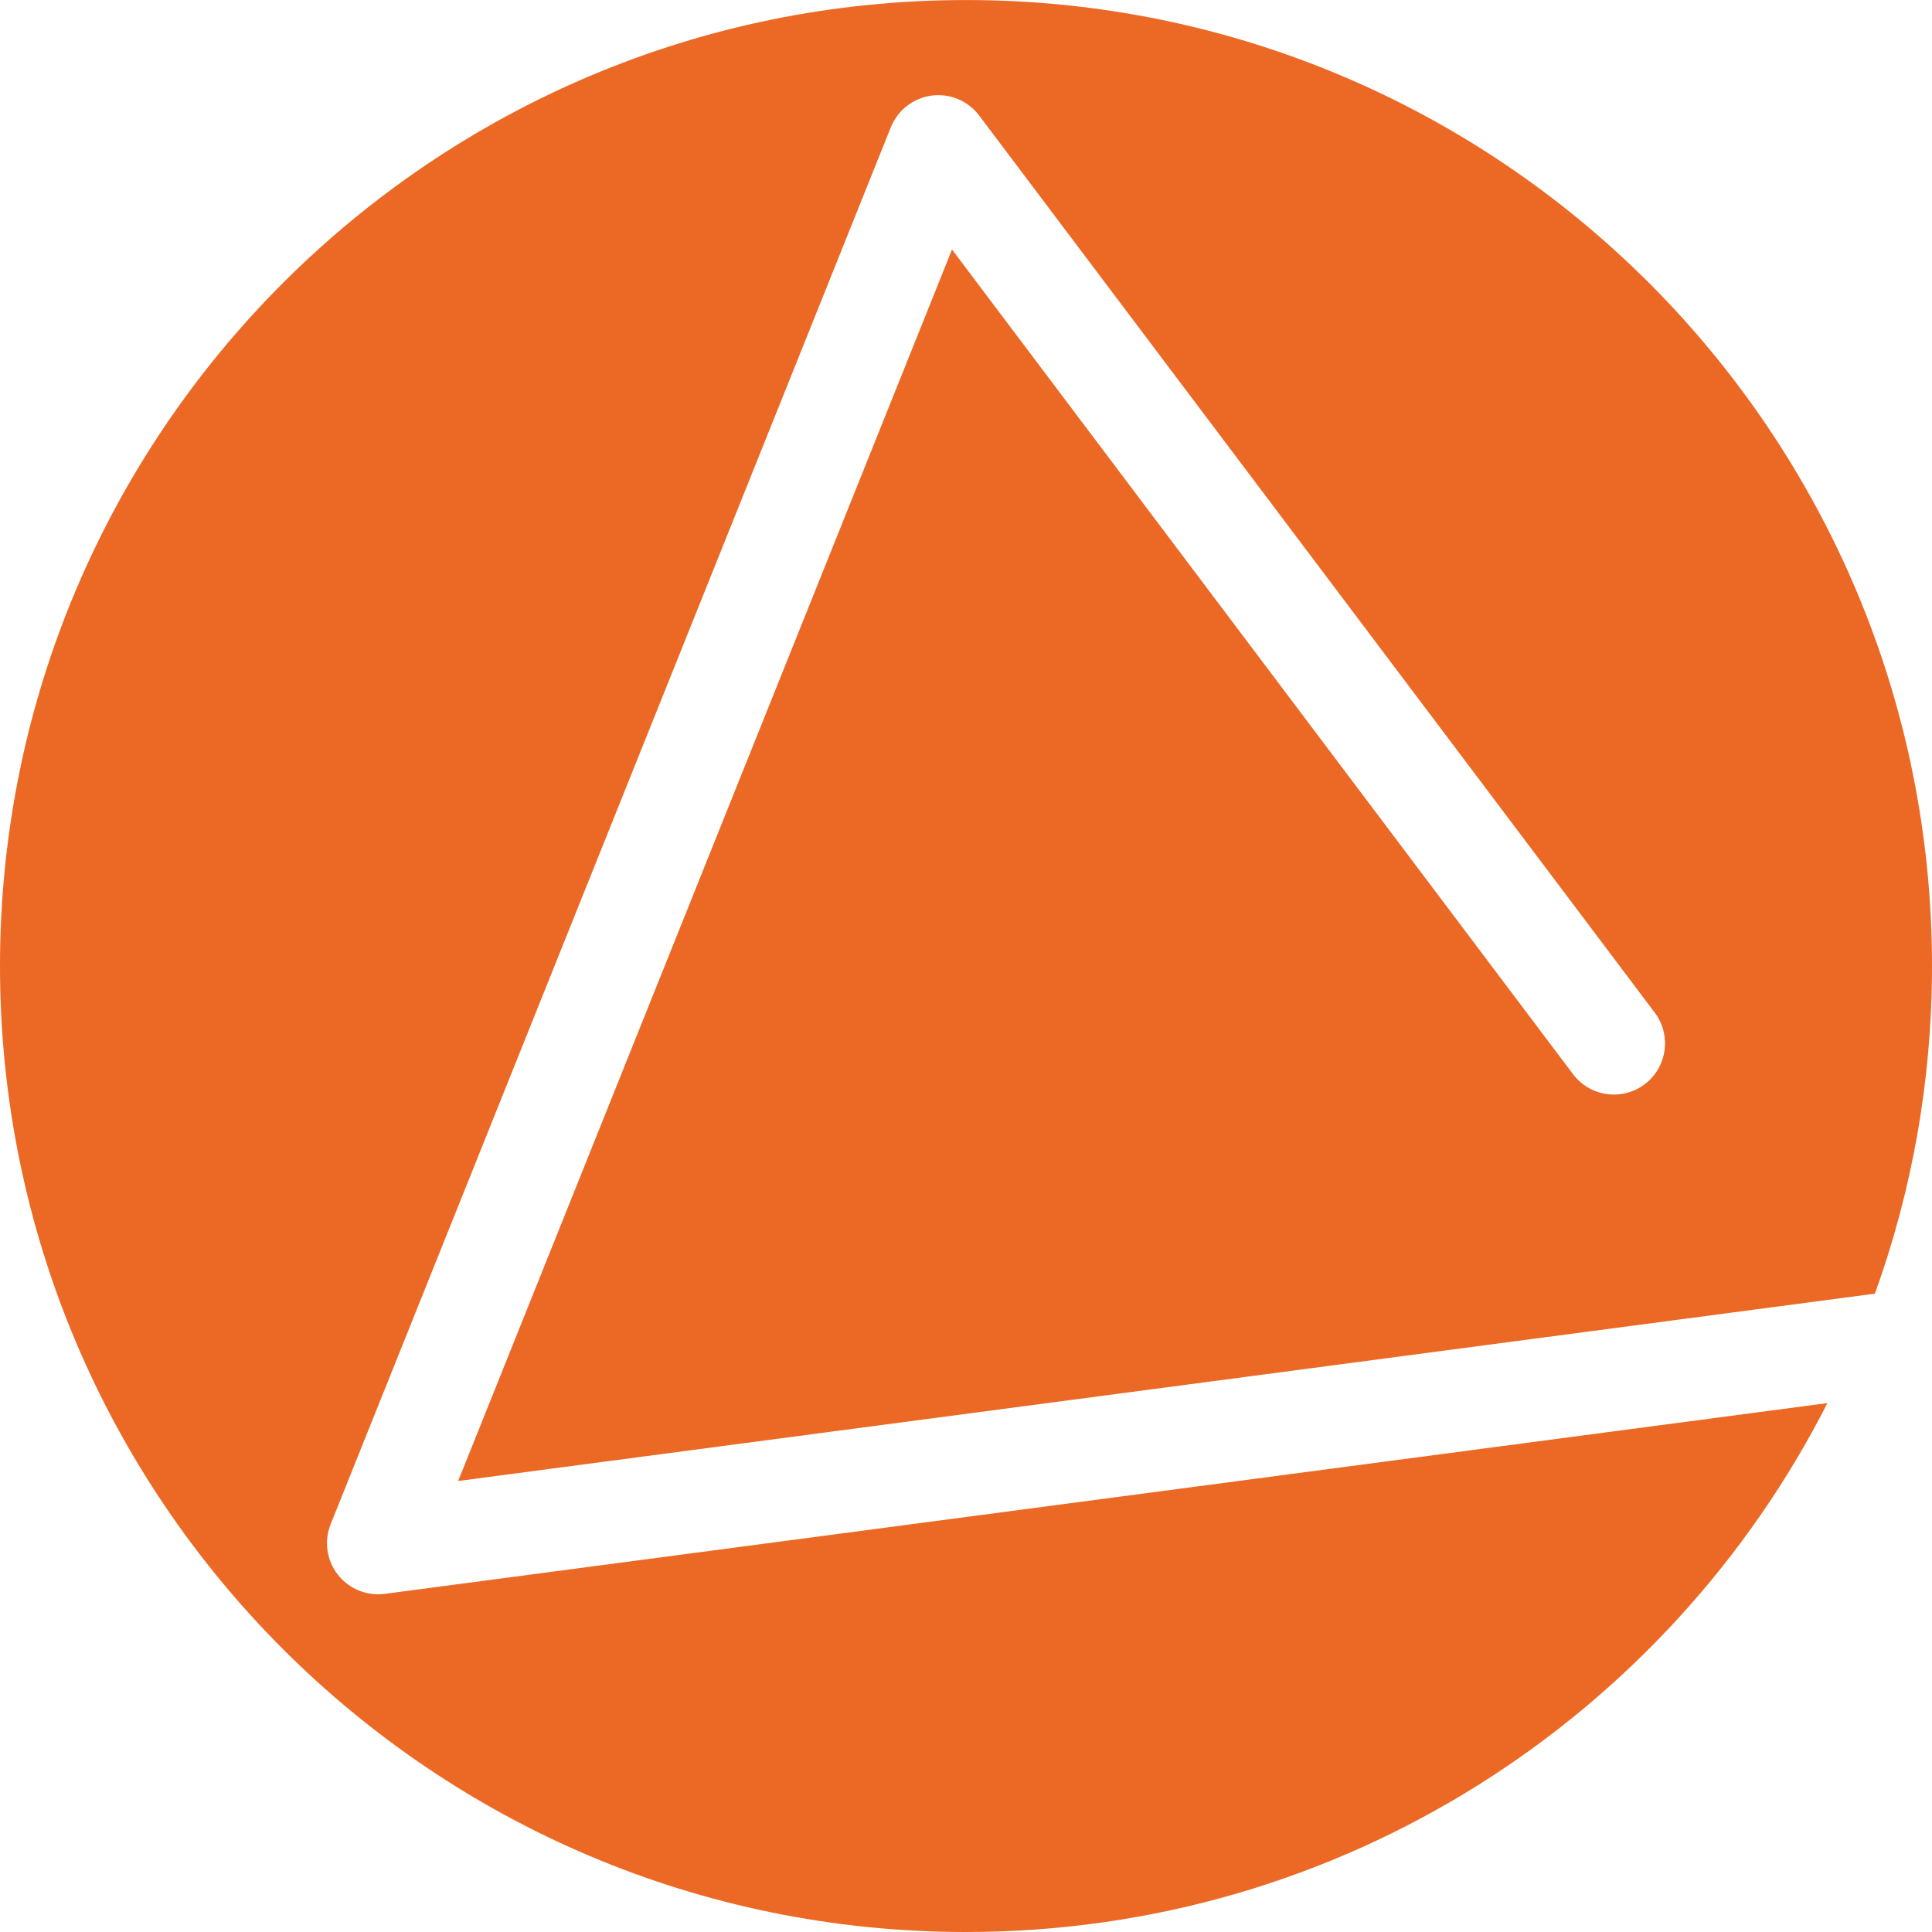 <?xml version="1.0" encoding="UTF-8"?>
<svg xmlns="http://www.w3.org/2000/svg" xmlns:xlink="http://www.w3.org/1999/xlink" width="250pt" height="250pt" viewBox="0 0 250 250" version="1.1">
<defs>
<clipPath id="clip1">
  <path d="M 0.059 0.039 L 250 0.039 L 250 250 L 0.059 250 Z M 0.059 0.039 "/>
</clipPath>
</defs>
<g id="surface1">
<g clip-path="url(#clip1)" clip-rule="nonzero">
<path style=" stroke:none;fill-rule:nonzero;fill:rgb(92.003%,41.406%,14.784%);fill-opacity:1;" d="M 49.797 206.242 C 49.508 206.277 49.219 206.297 48.93 206.297 C 46.902 206.297 44.965 205.367 43.703 203.746 C 42.262 201.891 41.914 199.406 42.789 197.223 L 115.273 16.469 C 116.164 14.254 118.176 12.688 120.543 12.371 C 122.918 12.059 125.266 13.043 126.703 14.949 L 214.125 131.035 C 216.32 133.957 215.734 138.109 212.816 140.305 C 209.902 142.5 205.75 141.922 203.551 139 L 123.191 32.285 L 59.285 191.641 L 242.613 167.398 C 247.387 154.16 250 139.891 250 125.008 C 250 55.969 194.039 0.004 125 0.004 C 55.965 0.004 0 55.969 0 125.008 C 0 194.039 55.965 250 125 250 C 173.676 250 215.816 222.164 236.465 181.559 L 49.797 206.242 "/>
</g>
</g>
</svg>
